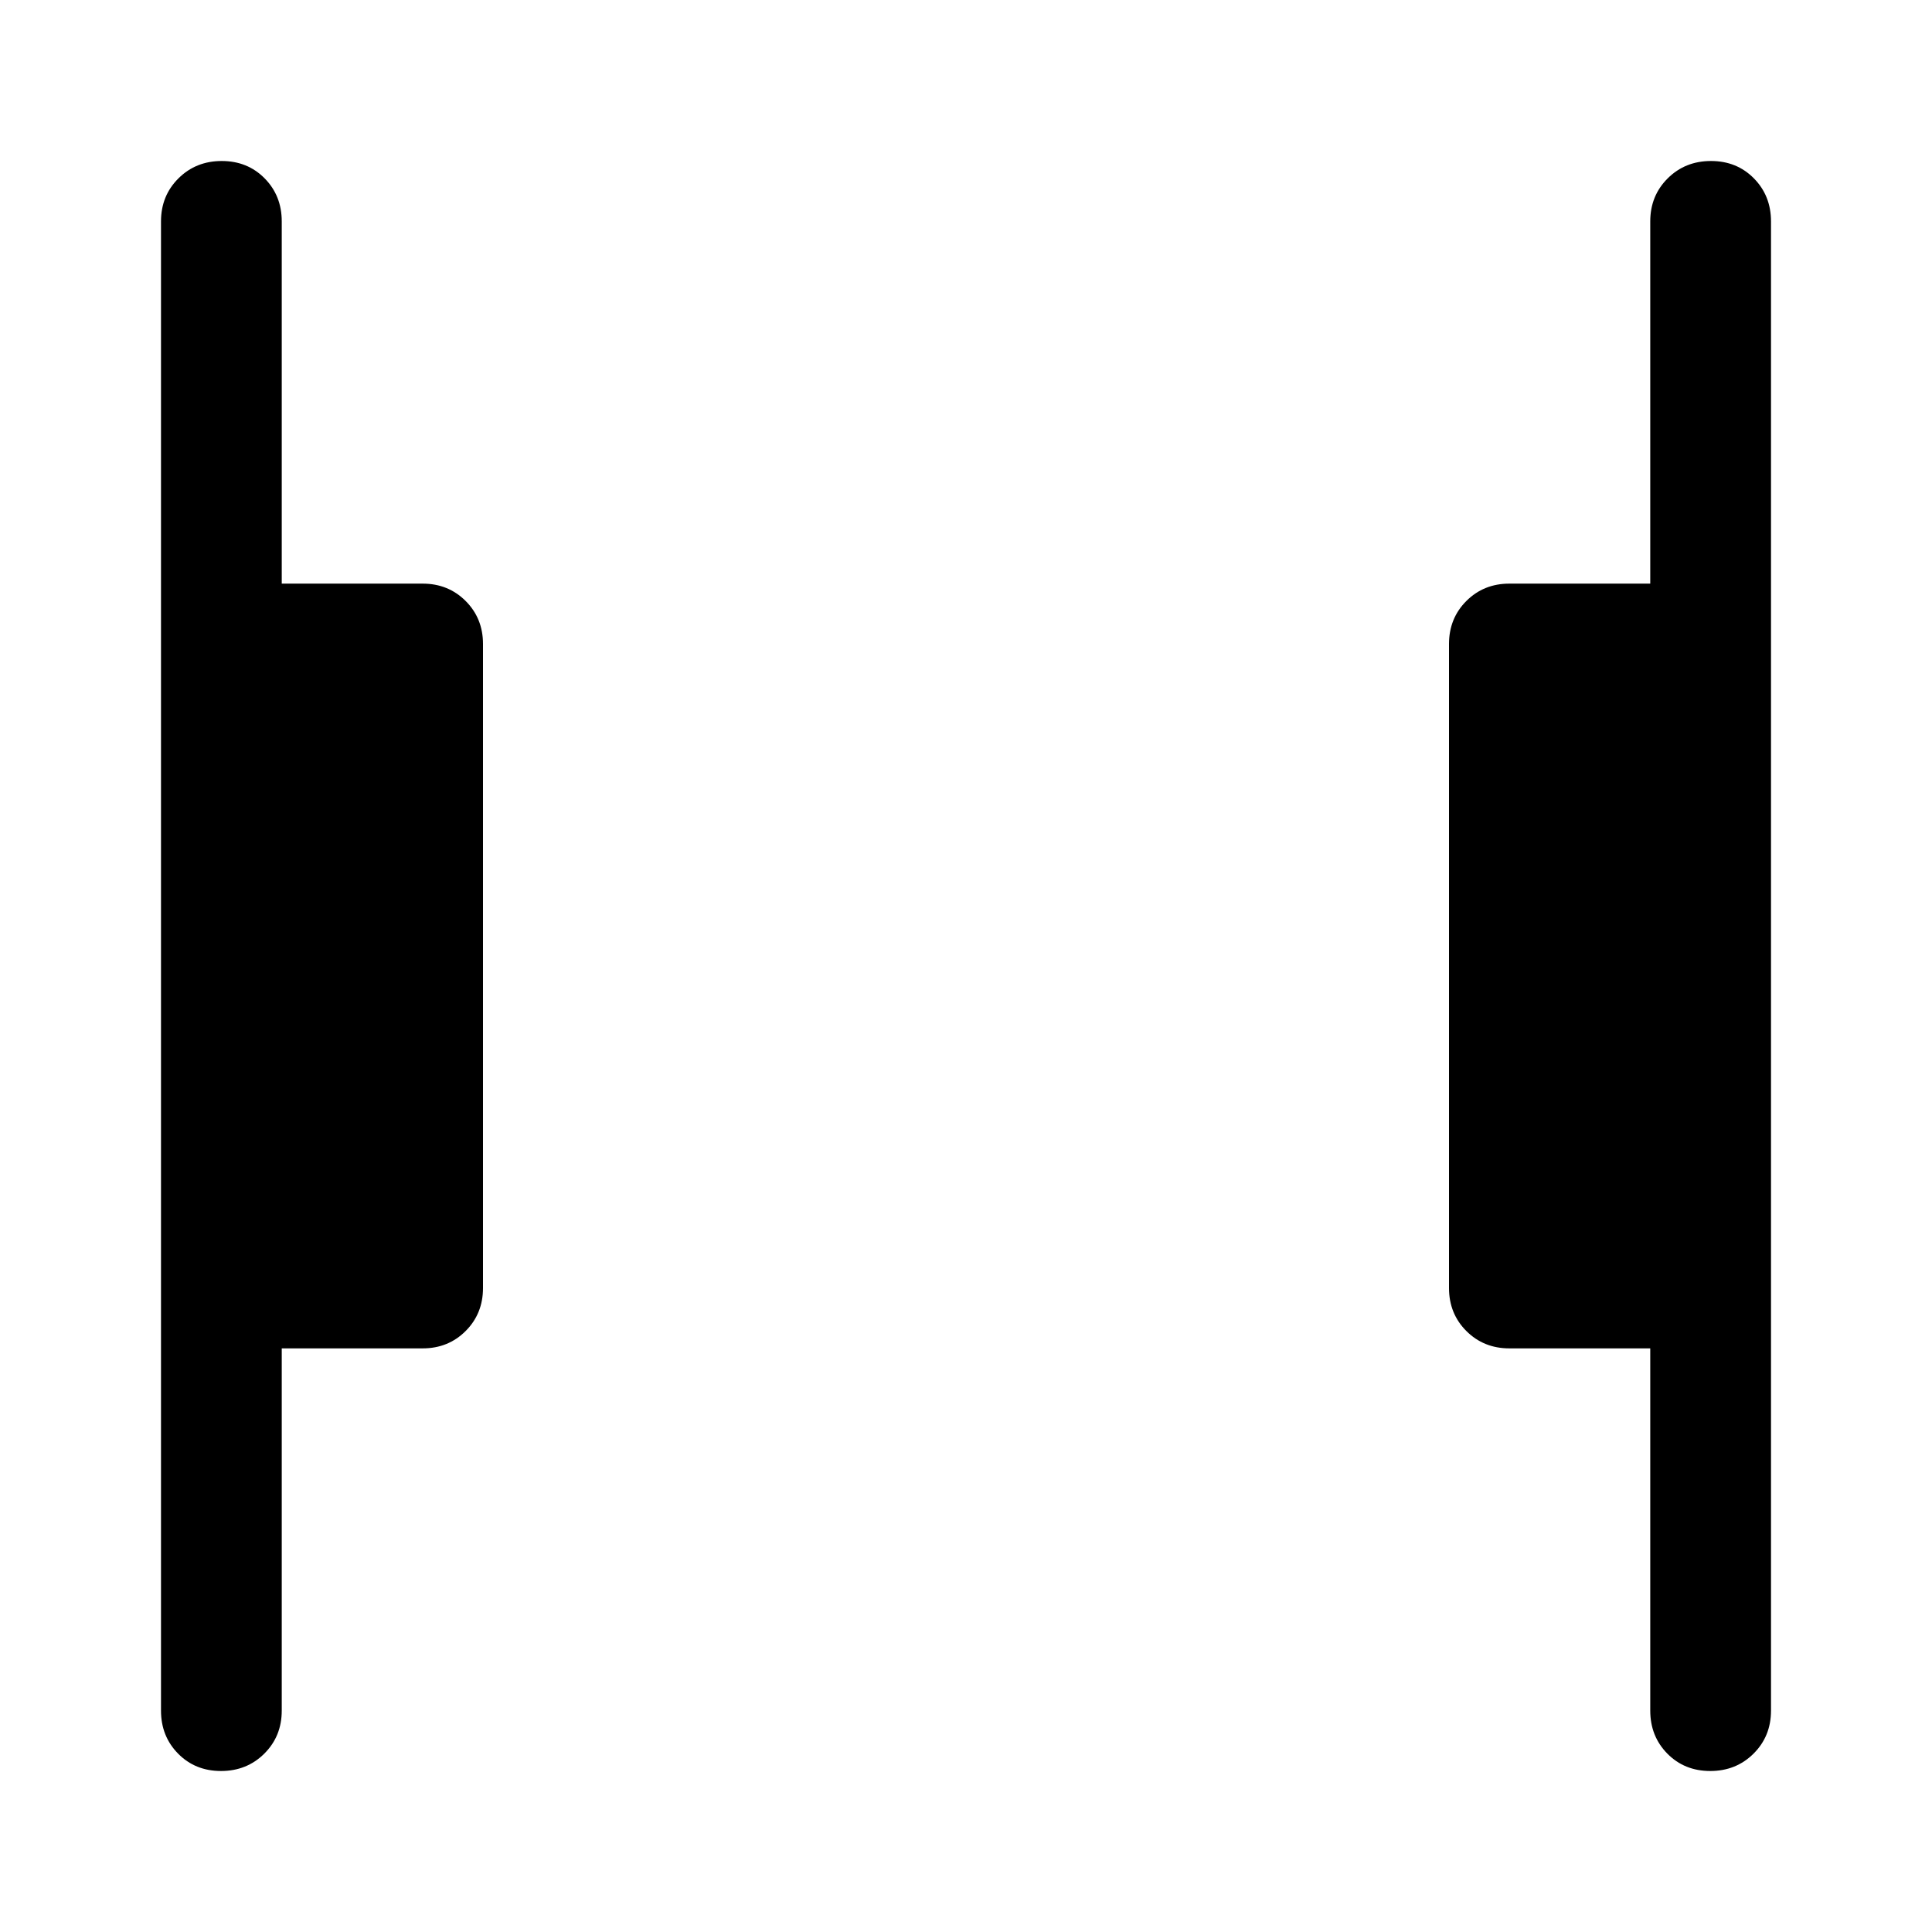<svg xmlns="http://www.w3.org/2000/svg" width="48" height="48" viewBox="0 -960 960 960"><path d="M849.825-80Q837-80 828.5-88.625T820-110v-180h-70q-12.75 0-21.375-8.625T720-320v-320q0-12.75 8.625-21.375T750-670h70v-180q0-12.75 8.675-21.375 8.676-8.625 21.5-8.625 12.825 0 21.325 8.625T880-850v740q0 12.75-8.675 21.375Q862.649-80 849.825-80Zm-740 0Q97-80 88.5-88.625T80-110v-740q0-12.75 8.675-21.375 8.676-8.625 21.5-8.625 12.825 0 21.325 8.625T140-850v180h70q12.75 0 21.375 8.625T240-640v320q0 12.75-8.625 21.375T210-290h-70v180q0 12.75-8.675 21.375Q122.649-80 109.825-80Z"/></svg>